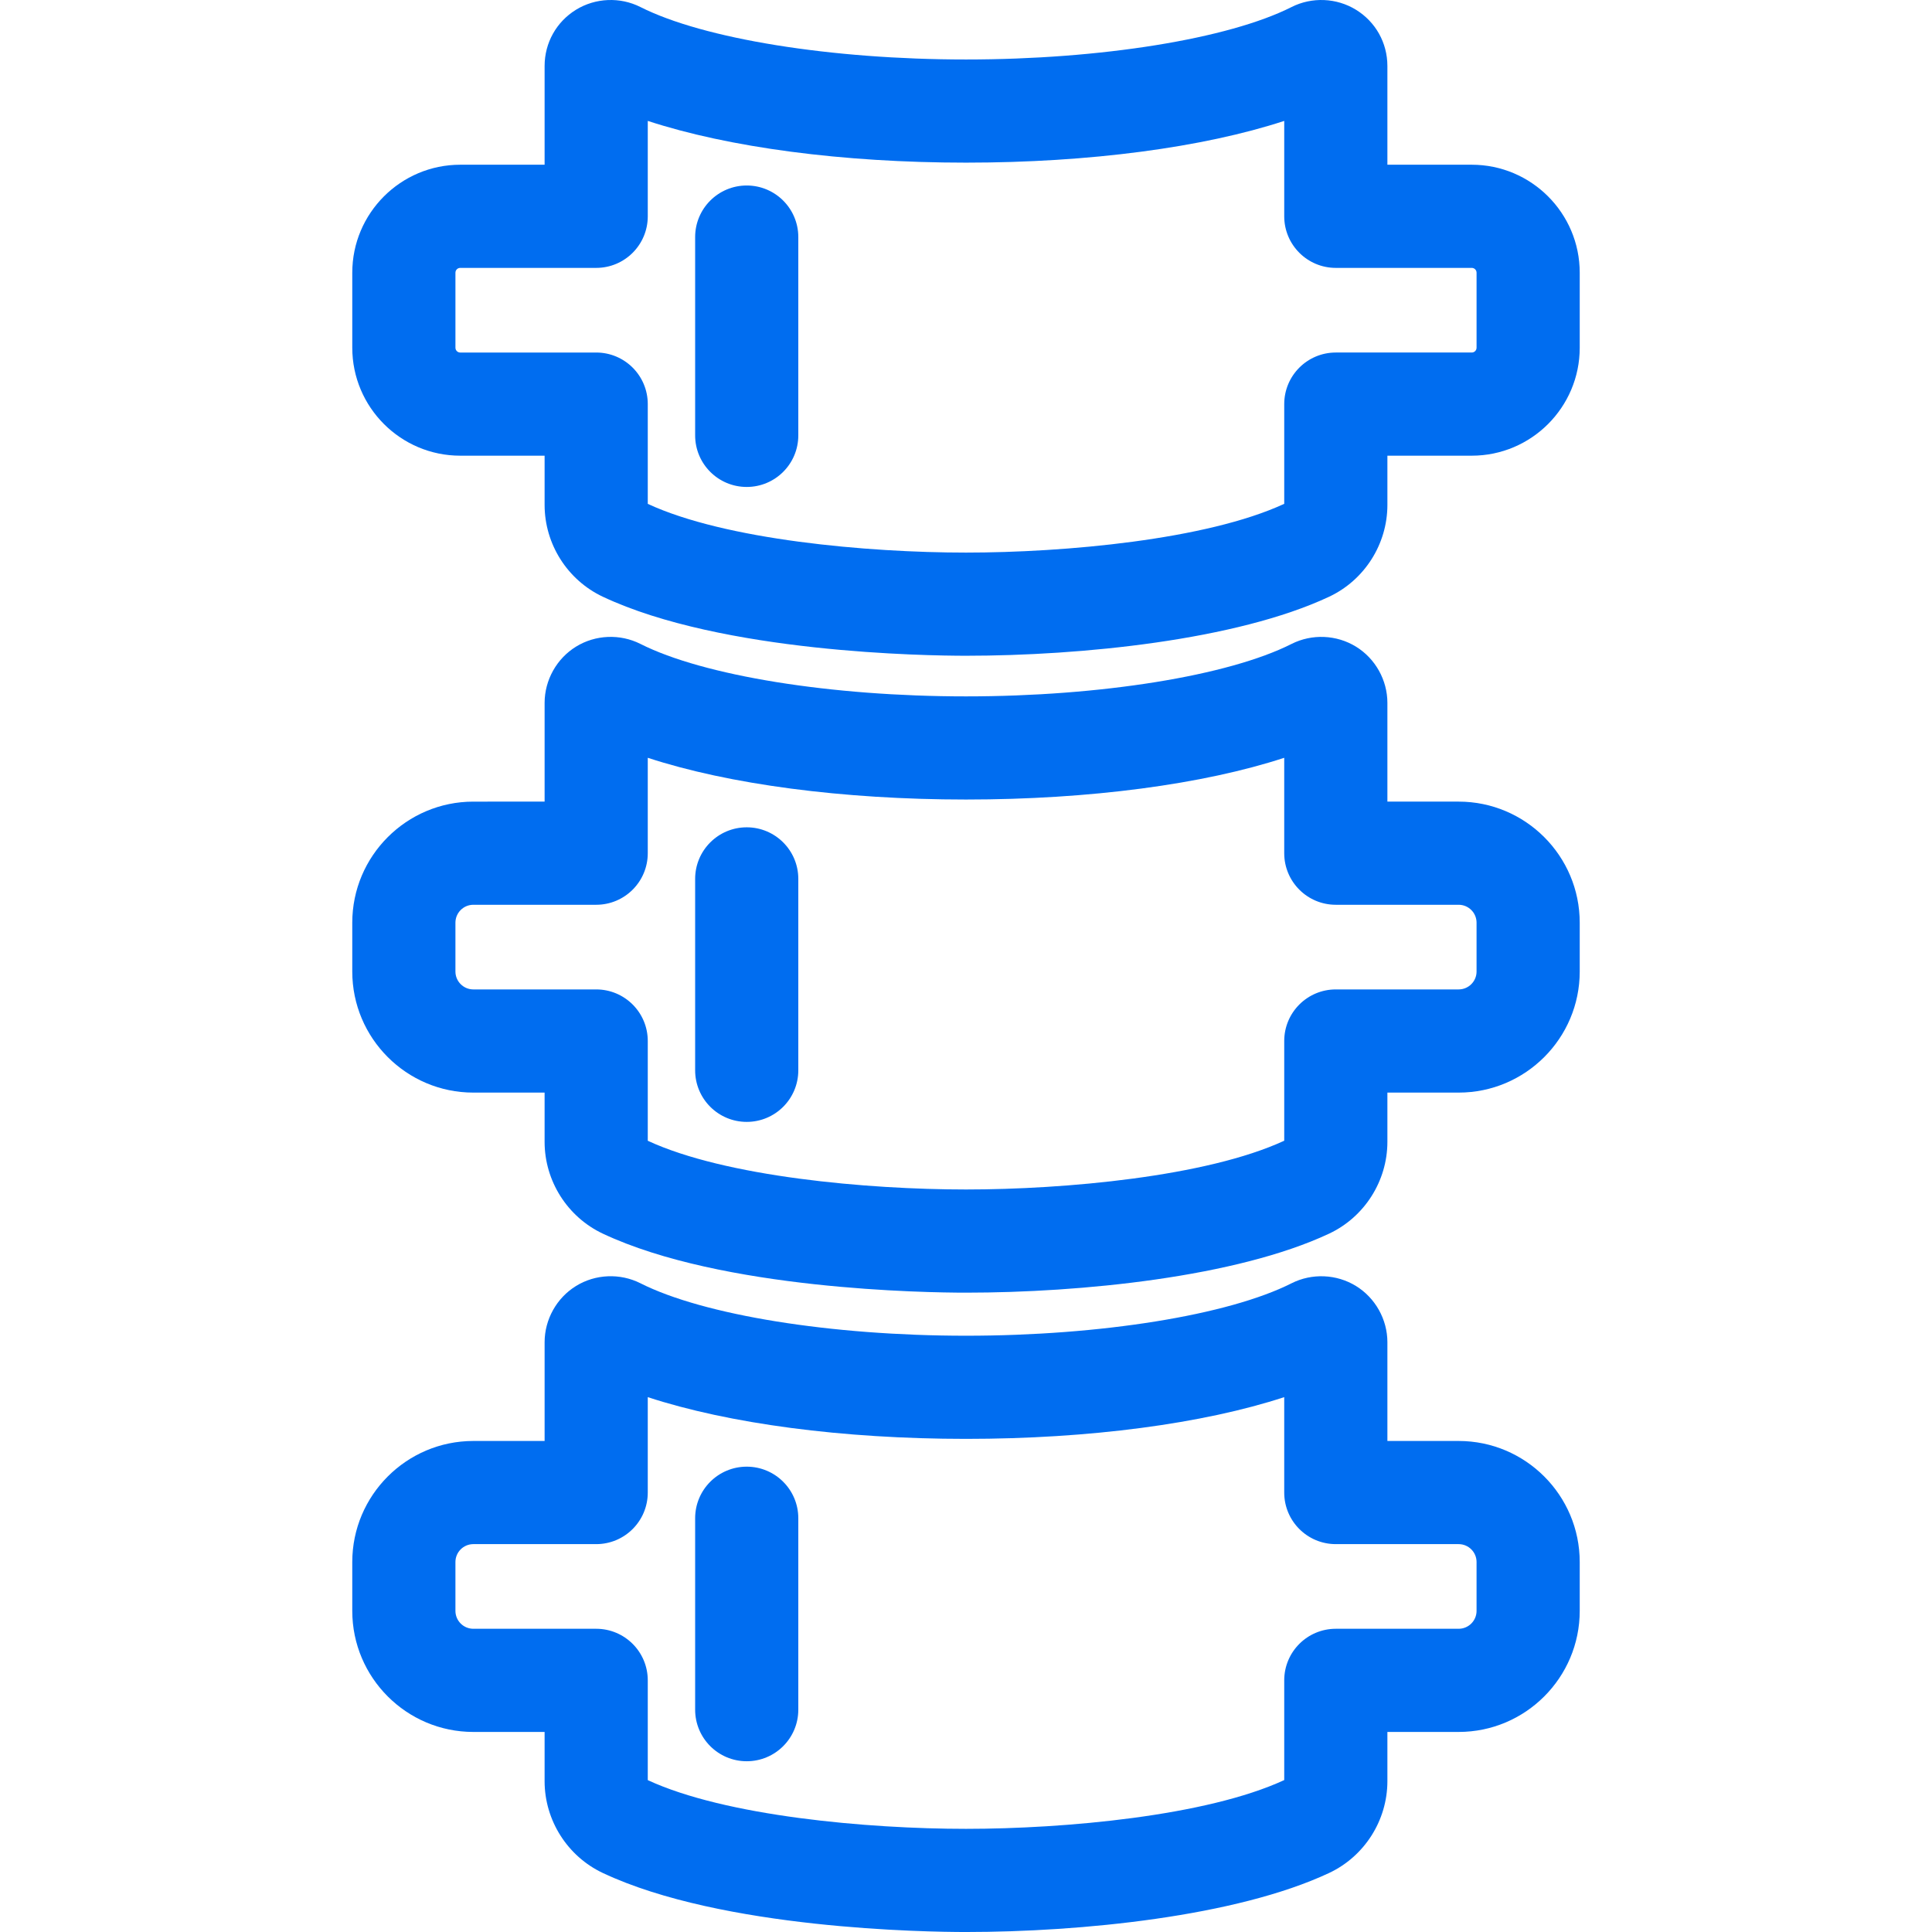 <?xml version="1.0" encoding="iso-8859-1"?>
<!-- Generator: Adobe Illustrator 18.0.0, SVG Export Plug-In . SVG Version: 6.00 Build 0)  -->
<!DOCTYPE svg PUBLIC "-//W3C//DTD SVG 1.1//EN" "http://www.w3.org/Graphics/SVG/1.1/DTD/svg11.dtd">
<svg xmlns="http://www.w3.org/2000/svg" xmlns:xlink="http://www.w3.org/1999/xlink" version="1.1" id="Capa_1" x="0px" y="0px" viewBox="0 0 280.919 280.919" style="enable-background:new 0 0 280.919 280.919;" xml:space="preserve" width="512px" height="512px">
<g>
	<g>
		<path d="M213.999,23.952h-12.268V9.597c0-3.36-1.709-6.418-4.563-8.175c-2.82-1.74-6.409-1.894-9.37-0.399    c-9.173,4.633-27.754,7.627-47.338,7.627c-19.585,0-38.166-2.994-47.343-7.629c-2.954-1.49-6.54-1.34-9.363,0.396    c-2.859,1.762-4.566,4.819-4.566,8.18v14.355H66.92c-8.656,0-15.698,7.042-15.698,15.698v10.91    c0,8.656,7.042,15.698,15.698,15.698h12.268v7.164c0,5.686,3.323,10.924,8.466,13.345c17.352,8.167,47.033,8.581,52.807,8.581    c16.676,0,39.3-2.253,52.786-8.577c5.154-2.417,8.485-7.658,8.485-13.354v-7.159h12.268c8.656,0,15.698-7.042,15.698-15.698V39.65    C229.697,30.994,222.655,23.952,213.999,23.952z M214.697,50.56c0,0.385-0.313,0.698-0.698,0.698h-19.768    c-4.143,0-7.5,3.357-7.5,7.5v14.5c-11.3,5.231-31.962,7.09-46.271,7.09c-14.341,0-35.023-1.857-46.272-7.085V58.759    c0-4.143-3.357-7.5-7.5-7.5H66.92c-0.385,0-0.698-0.313-0.698-0.698V39.65c0-0.385,0.313-0.698,0.698-0.698h19.768    c4.143,0,7.5-3.357,7.5-7.5V17.579c11.762,3.854,28.312,6.07,46.272,6.07s34.512-2.216,46.271-6.069v13.872    c0,4.143,3.357,7.5,7.5,7.5h19.768c0.385,0,0.698,0.313,0.698,0.698V50.56z" fill="#006DF0"/>
	</g>
	<g>
		<path d="M212.094,116.558h-10.362v-14.355c0-3.311-1.751-6.444-4.563-8.175c-2.82-1.74-6.409-1.894-9.37-0.399    c-9.173,4.633-27.754,7.627-47.338,7.627c-19.585,0-38.166-2.994-47.343-7.629c-2.961-1.493-6.55-1.34-9.355,0.393    c-2.821,1.733-4.574,4.869-4.574,8.184v14.355H68.825c-9.707,0-17.604,7.896-17.604,17.604v7.101    c0,9.706,7.896,17.603,17.604,17.603h10.362v7.164c0,5.686,3.323,10.924,8.466,13.345c17.352,8.167,47.033,8.581,52.807,8.581    c16.678,0,39.303-2.253,52.786-8.577c5.154-2.417,8.485-7.658,8.485-13.354v-7.159h10.362c9.707,0,17.604-7.896,17.604-17.603    v-7.101C229.697,124.454,221.801,116.558,212.094,116.558z M214.697,141.262c0,1.435-1.168,2.603-2.604,2.603h-17.862    c-4.143,0-7.5,3.357-7.5,7.5v14.5c-11.297,5.231-31.961,7.09-46.271,7.09c-14.341,0-35.023-1.857-46.272-7.085v-14.505    c0-4.143-3.357-7.5-7.5-7.5H68.825c-1.436,0-2.604-1.168-2.604-2.603v-7.101c0-1.436,1.168-2.604,2.604-2.604h17.862    c4.143,0,7.5-3.357,7.5-7.5v-13.873c11.762,3.854,28.312,6.07,46.272,6.07s34.512-2.216,46.271-6.069v13.872    c0,4.143,3.357,7.5,7.5,7.5h17.862c1.436,0,2.604,1.168,2.604,2.604V141.262z" fill="#006DF0"/>
	</g>
	<g>
		<path d="M108.576,26.972c-4.143,0-7.5,3.357-7.5,7.5v28.832c0,4.143,3.357,7.5,7.5,7.5s7.5-3.357,7.5-7.5V34.472    C116.076,30.329,112.719,26.972,108.576,26.972z" fill="#006DF0"/>
	</g>
	<g>
		<path d="M108.576,120.294c-4.143,0-7.5,3.357-7.5,7.5v27.832c0,4.143,3.357,7.5,7.5,7.5s7.5-3.357,7.5-7.5v-27.832    C116.076,123.651,112.719,120.294,108.576,120.294z" fill="#006DF0"/>
	</g>
	<g>
		<path d="M212.094,209.522h-10.362v-14.356c0-3.311-1.751-6.444-4.57-8.18c-2.82-1.734-6.406-1.887-9.363-0.395    c-9.173,4.633-27.754,7.627-47.338,7.627c-19.585,0-38.166-2.994-47.343-7.629c-2.961-1.493-6.55-1.34-9.355,0.393    c-2.821,1.733-4.574,4.869-4.574,8.184v14.356H68.825c-9.707,0-17.604,7.896-17.604,17.603v7.101    c0,9.707,7.896,17.604,17.604,17.604h10.362v7.163c0,5.684,3.322,10.922,8.467,13.346c17.354,8.167,47.032,8.581,52.806,8.581    c16.677,0,39.301-2.253,52.786-8.578c5.154-2.417,8.485-7.658,8.485-13.354v-7.158h10.362c9.707,0,17.604-7.896,17.604-17.604    v-7.101C229.697,217.419,221.801,209.522,212.094,209.522z M214.697,234.225c0,1.436-1.168,2.604-2.604,2.604h-17.862    c-4.143,0-7.5,3.357-7.5,7.5v14.499c-11.299,5.232-31.962,7.091-46.271,7.091c-14.341,0-35.023-1.857-46.272-7.085v-14.505    c0-4.143-3.357-7.5-7.5-7.5H68.825c-1.436,0-2.604-1.168-2.604-2.604v-7.101c0-1.436,1.168-2.603,2.604-2.603h17.862    c4.143,0,7.5-3.357,7.5-7.5v-13.873c11.762,3.854,28.312,6.069,46.272,6.069s34.512-2.216,46.271-6.069v13.873    c0,4.143,3.357,7.5,7.5,7.5h17.862c1.436,0,2.604,1.167,2.604,2.603V234.225z" fill="#006DF0"/>
	</g>
	<g>
		<path d="M108.576,213.258c-4.143,0-7.5,3.357-7.5,7.5v27.833c0,4.143,3.357,7.5,7.5,7.5s7.5-3.357,7.5-7.5v-27.833    C116.076,216.615,112.719,213.258,108.576,213.258z" fill="#006DF0"/>
	</g>
</g>
<g>
</g>
<g>
</g>
<g>
</g>
<g>
</g>
<g>
</g>
<g>
</g>
<g>
</g>
<g>
</g>
<g>
</g>
<g>
</g>
<g>
</g>
<g>
</g>
<g>
</g>
<g>
</g>
<g>
</g>
</svg>
